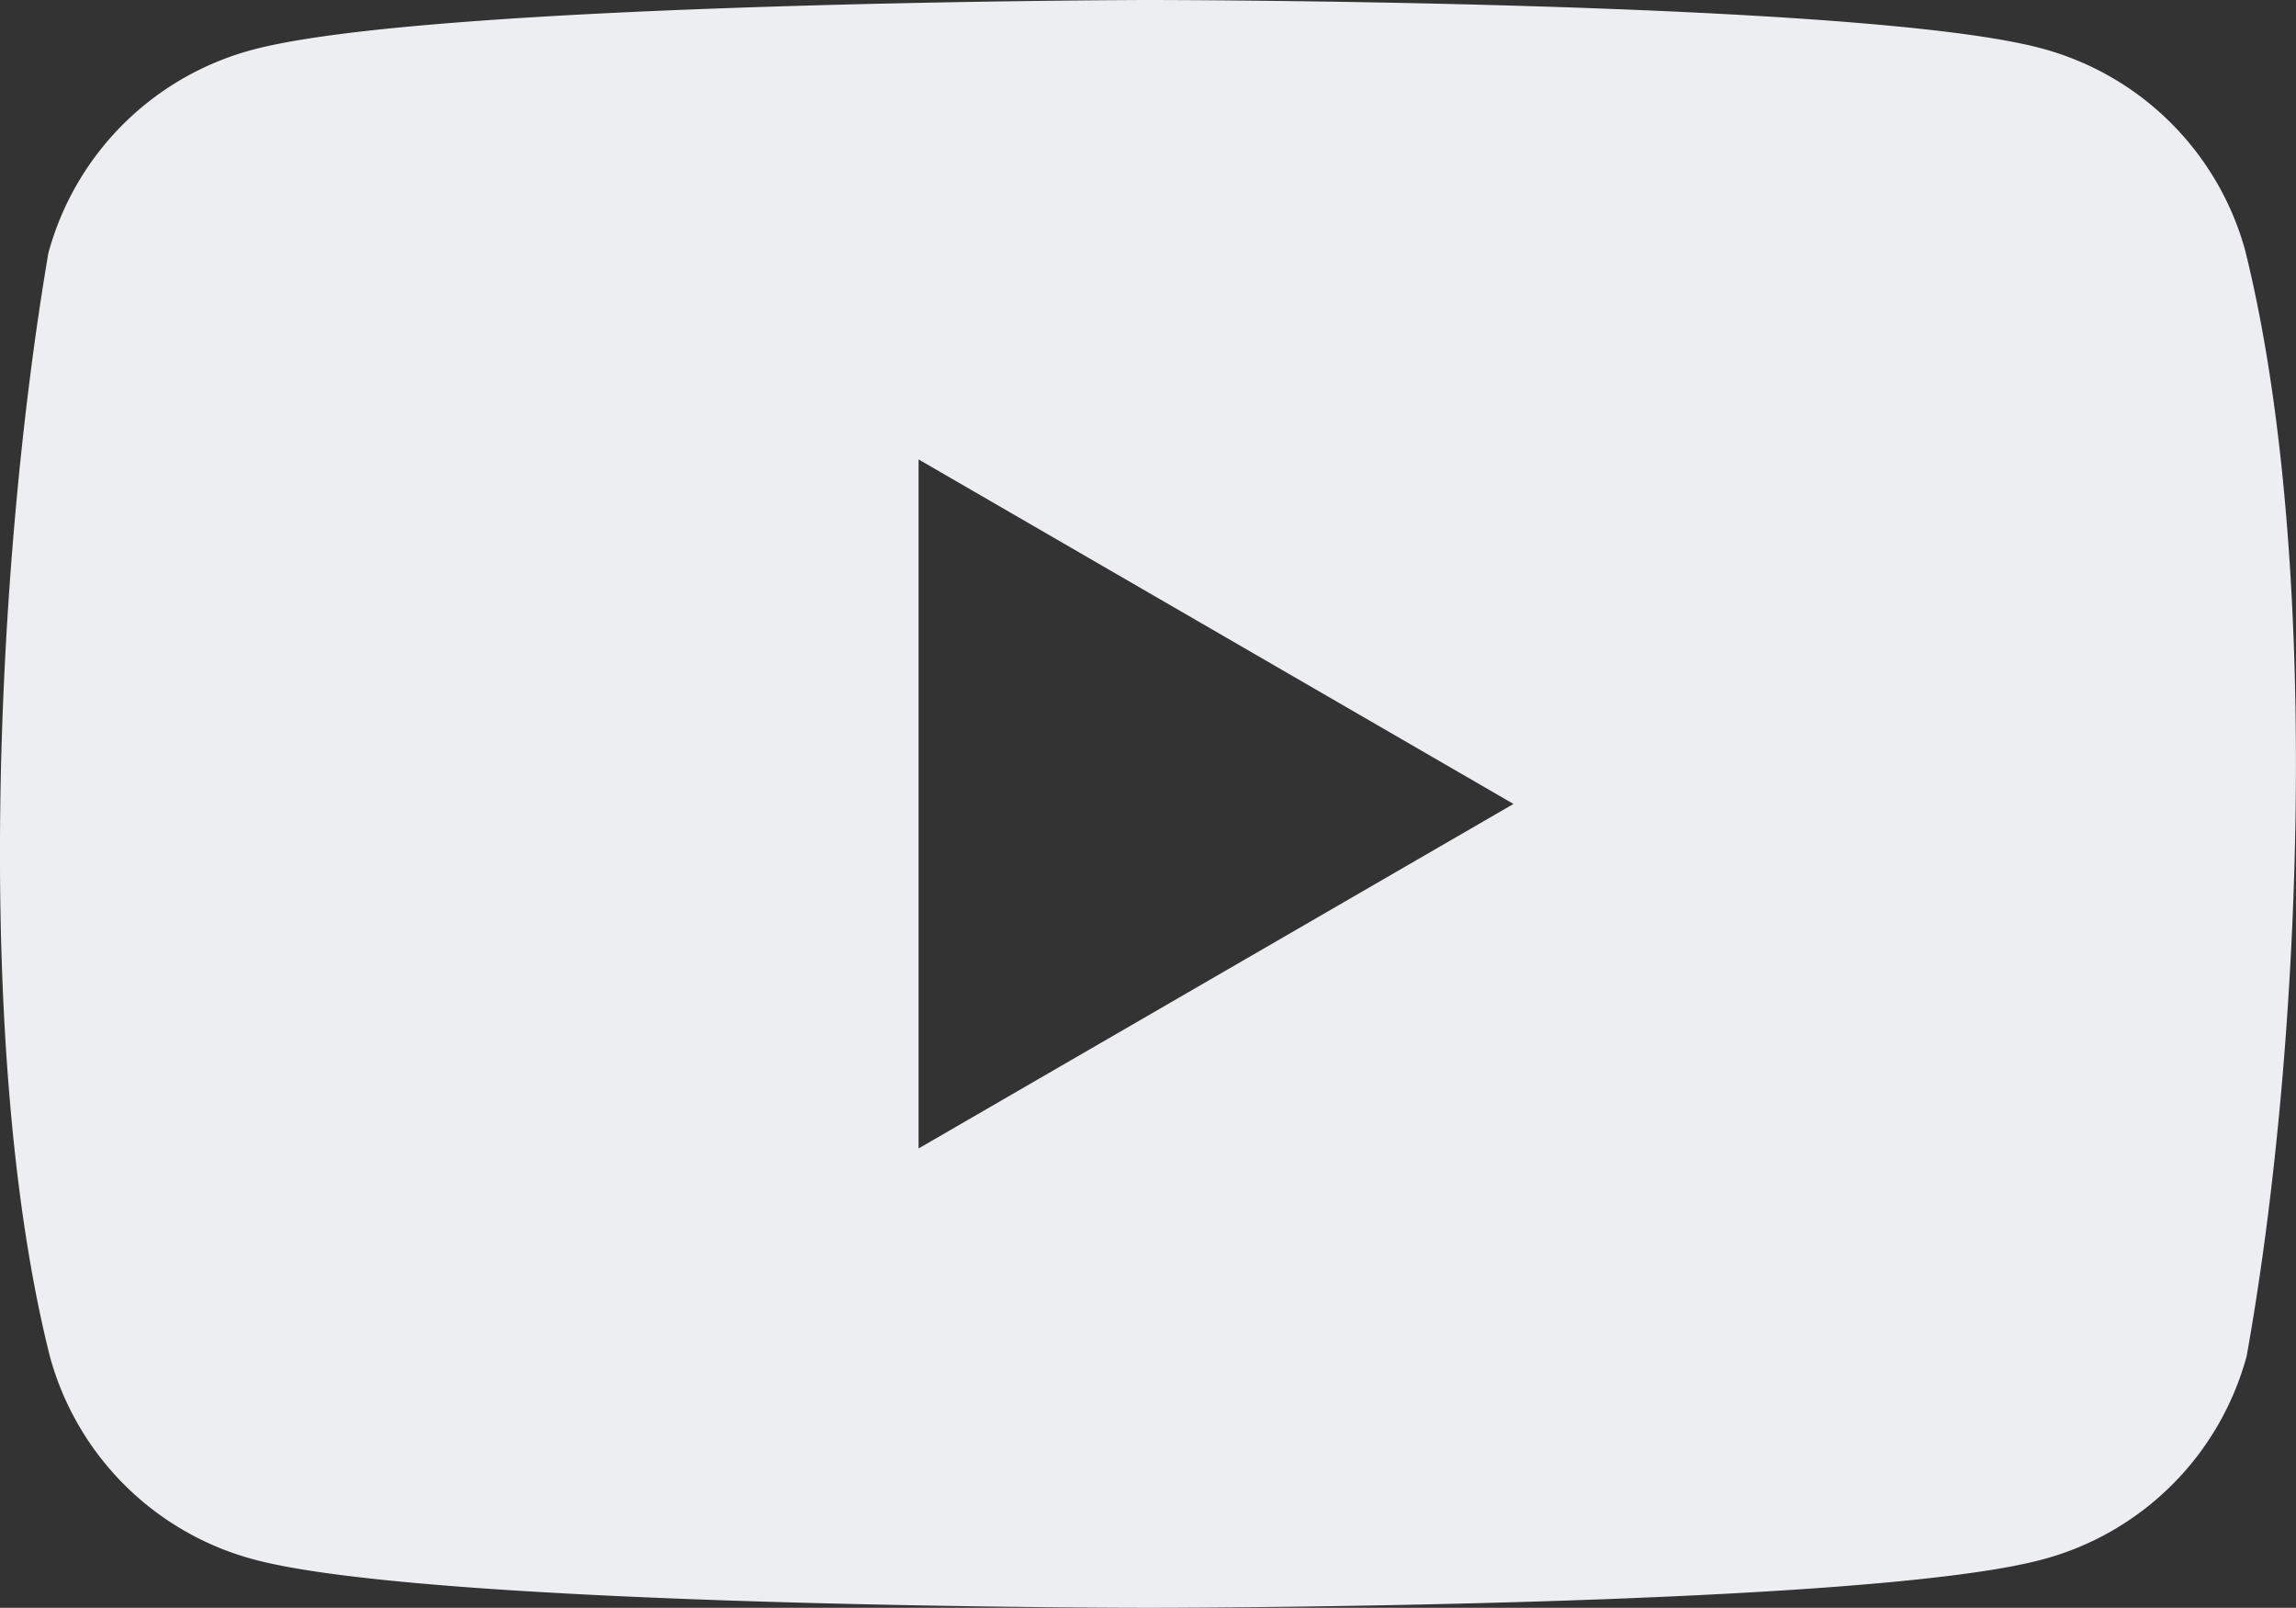<svg id="Gruppe_119" data-name="Gruppe 119" xmlns="http://www.w3.org/2000/svg" xmlns:xlink="http://www.w3.org/1999/xlink" width="35.371" height="24.771" viewBox="0 0 35.371 24.771">
  <rect x="0" y="0" width="35.371" height="24.771" fill="#333333" stroke="none"/>
  <defs>
    <clipPath id="clip-path">
      <rect id="Rechteck_85" data-name="Rechteck 85" width="35.371" height="24.772" fill="#edeef2"/>
    </clipPath>
  </defs>
  <g id="Gruppe_118" data-name="Gruppe 118" clip-path="url(#clip-path)">
    <path id="Pfad_54" data-name="Pfad 54" d="M34.594,3.879a4.444,4.444,0,0,0-3.13-3.13C28.715,0,17.667,0,17.667,0S6.62.023,3.875.771A4.446,4.446,0,0,0,.745,3.9C-.086,8.779-.408,16.21.767,20.892a4.446,4.446,0,0,0,3.13,3.13c2.745.749,13.792.749,13.792.749s11.047,0,13.792-.749a4.444,4.444,0,0,0,3.13-3.13c.876-4.877,1.146-12.311-.018-17.013M14.151,17.694V7.078l9.165,5.308Z" transform="translate(0)" fill="#edeef2"/>
  </g>
</svg>
